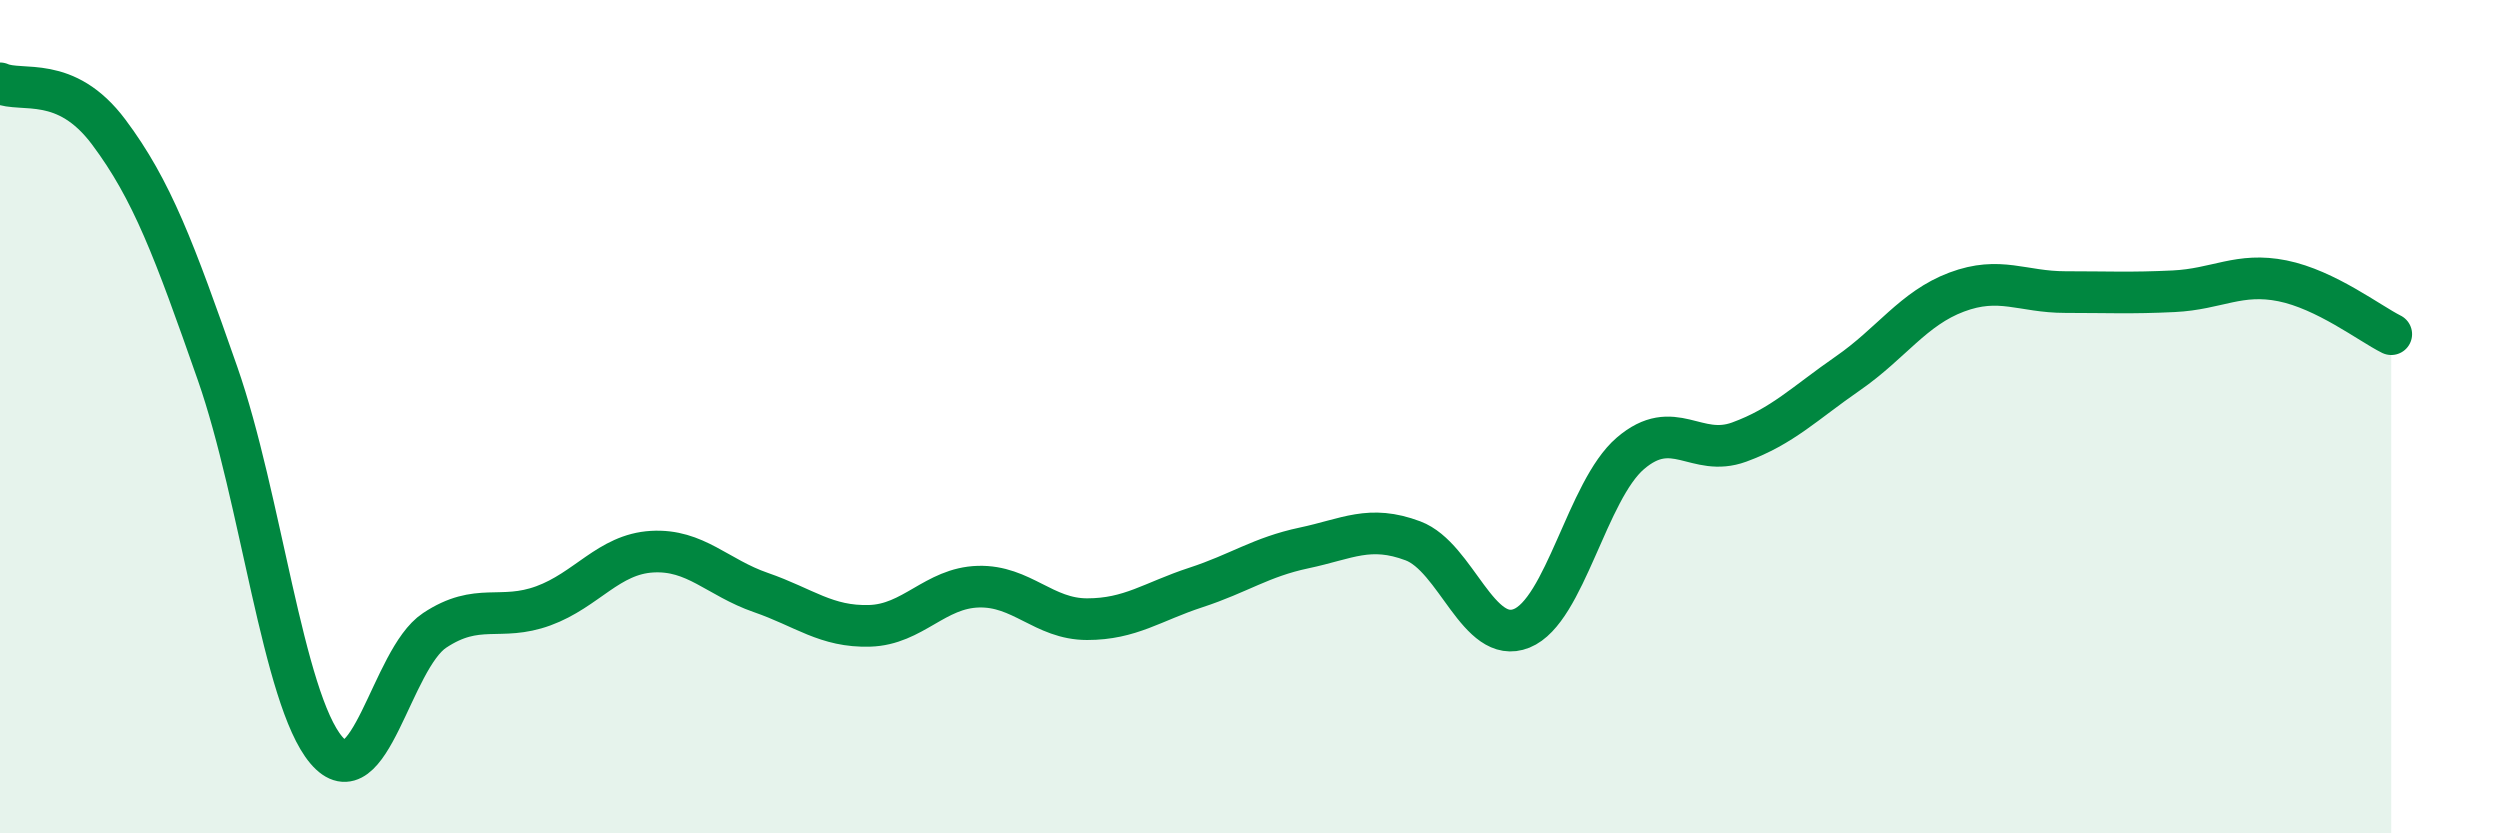 
    <svg width="60" height="20" viewBox="0 0 60 20" xmlns="http://www.w3.org/2000/svg">
      <path
        d="M 0,2 C 0.52,2.23 1.57,1.78 2.61,3.17 C 3.65,4.56 4.18,5.99 5.22,8.96 C 6.26,11.93 6.79,16.77 7.83,18 C 8.87,19.23 9.39,15.82 10.43,15.13 C 11.47,14.44 12,14.92 13.04,14.54 C 14.08,14.16 14.61,13.3 15.65,13.24 C 16.69,13.18 17.22,13.86 18.26,14.22 C 19.3,14.58 19.83,15.05 20.87,15.02 C 21.91,14.99 22.44,14.11 23.48,14.08 C 24.52,14.05 25.05,14.86 26.09,14.86 C 27.13,14.86 27.66,14.44 28.7,14.1 C 29.74,13.76 30.26,13.37 31.3,13.15 C 32.34,12.93 32.87,12.59 33.91,12.98 C 34.95,13.37 35.48,15.5 36.52,15.08 C 37.56,14.66 38.09,11.77 39.13,10.88 C 40.17,9.99 40.7,10.99 41.74,10.61 C 42.78,10.23 43.31,9.68 44.35,8.96 C 45.39,8.24 45.92,7.4 46.96,7.01 C 48,6.62 48.53,7.01 49.57,7.01 C 50.61,7.01 51.13,7.04 52.17,6.99 C 53.21,6.94 53.74,6.53 54.78,6.74 C 55.82,6.95 56.87,7.76 57.39,8.02L57.39 20L0 20Z"
        fill="#008740"
        opacity="0.1"
        stroke-linecap="round"
        stroke-linejoin="round"
      />
      <path
        d="M 0,2 C 0.52,2.23 1.57,1.78 2.61,3.17 C 3.65,4.56 4.18,5.99 5.22,8.96 C 6.26,11.93 6.79,16.77 7.83,18 C 8.87,19.23 9.39,15.82 10.43,15.13 C 11.47,14.44 12,14.92 13.04,14.54 C 14.08,14.16 14.61,13.3 15.65,13.24 C 16.69,13.18 17.22,13.86 18.26,14.22 C 19.3,14.58 19.83,15.05 20.87,15.02 C 21.91,14.99 22.44,14.11 23.48,14.08 C 24.52,14.05 25.05,14.86 26.09,14.86 C 27.13,14.86 27.66,14.44 28.7,14.1 C 29.74,13.76 30.26,13.37 31.3,13.15 C 32.34,12.93 32.87,12.59 33.91,12.98 C 34.95,13.37 35.48,15.5 36.52,15.08 C 37.56,14.66 38.09,11.77 39.13,10.88 C 40.17,9.99 40.7,10.99 41.74,10.61 C 42.78,10.23 43.31,9.68 44.35,8.96 C 45.39,8.24 45.92,7.4 46.96,7.01 C 48,6.62 48.53,7.01 49.57,7.01 C 50.61,7.01 51.13,7.04 52.17,6.99 C 53.21,6.94 53.74,6.53 54.78,6.74 C 55.82,6.95 56.87,7.76 57.39,8.02"
        stroke="#008740"
        stroke-width="1"
        fill="none"
        stroke-linecap="round"
        stroke-linejoin="round"
      />
    </svg>
  